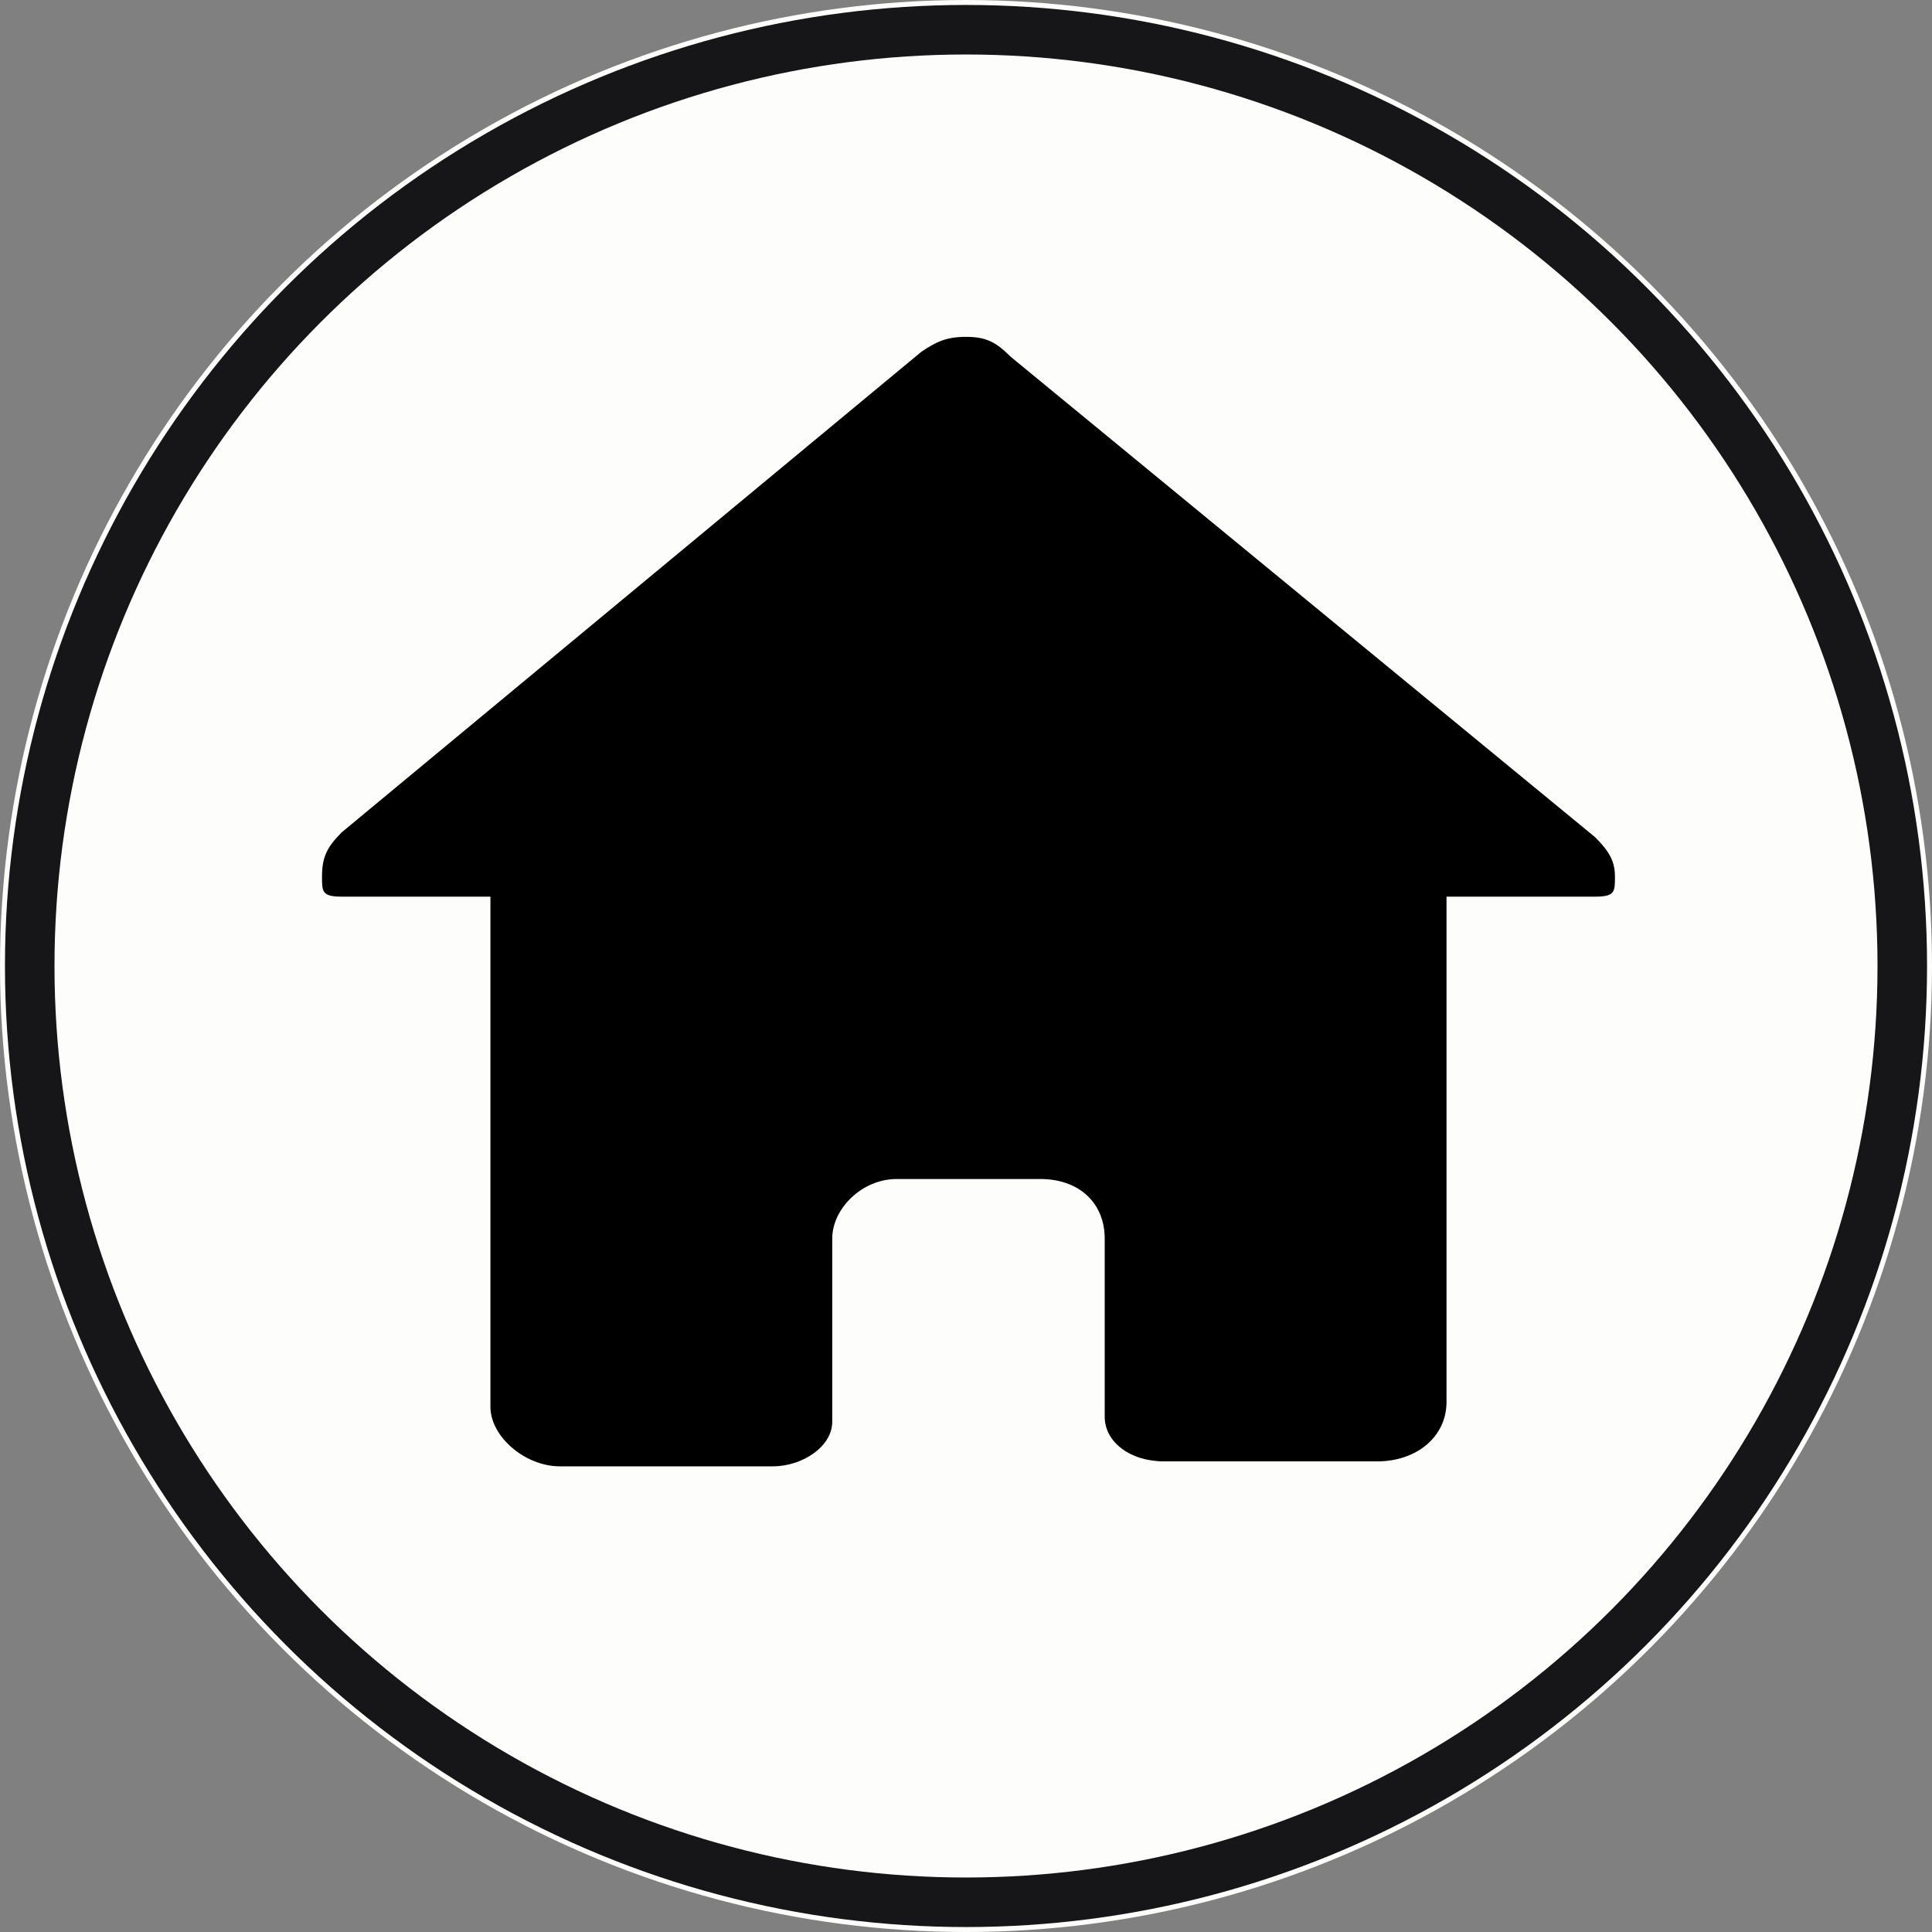 <?xml version="1.0" encoding="UTF-8"?>
<!-- Generator: Adobe Illustrator 27.0.0, SVG Export Plug-In . SVG Version: 6.00 Build 0)  -->
<svg xmlns="http://www.w3.org/2000/svg" xmlns:xlink="http://www.w3.org/1999/xlink" version="1.1" id="Ebene_1" x="0px" y="0px" viewBox="0 0 39 39" style="enable-background:new 0 0 39 39;" xml:space="preserve">
<rect x="0" y="0" width="39" height="39" fill="#808080" stroke="none"/>
<style type="text/css">
	.st0{fill:#FDFDFC;}
	.st1{fill:none;stroke:#161619;}
	.st2{fill:none;}
</style>
<g>
	<g id="Ellipse_2_00000148626124446209010190000003276388375083534251_" transform="translate(985 51)">
		<circle class="st0" cx="-965.5" cy="-31.5" r="19.5"></circle>
		<circle class="st1" cx="-965.5" cy="-31.5" r="18.9"></circle>
	</g>
	<path d="M19.5,6.8c-0.4,0-0.6,0.1-0.9,0.3L6.9,16.8c-0.3,0.3-0.4,0.5-0.4,0.9c0,0.3,0,0.4,0.4,0.4h3v10.3c0,0.6,0.7,1.2,1.4,1.2   h4.3c0.6,0,1.2-0.4,1.2-0.9V25c0-0.6,0.6-1.2,1.3-1.2h2.9c0.8,0,1.3,0.5,1.3,1.2v3.6c0,0.5,0.5,0.9,1.2,0.9h4.3   c0.8,0,1.4-0.5,1.4-1.2V18.1h3c0.4,0,0.4-0.1,0.4-0.4s-0.1-0.5-0.4-0.8L20.4,7.2C20.1,6.9,19.9,6.8,19.5,6.8L19.5,6.8z"></path>
</g>
<line class="st2" x1="-9" y1="37.2" x2="-9" y2="53.2"></line>
</svg>
